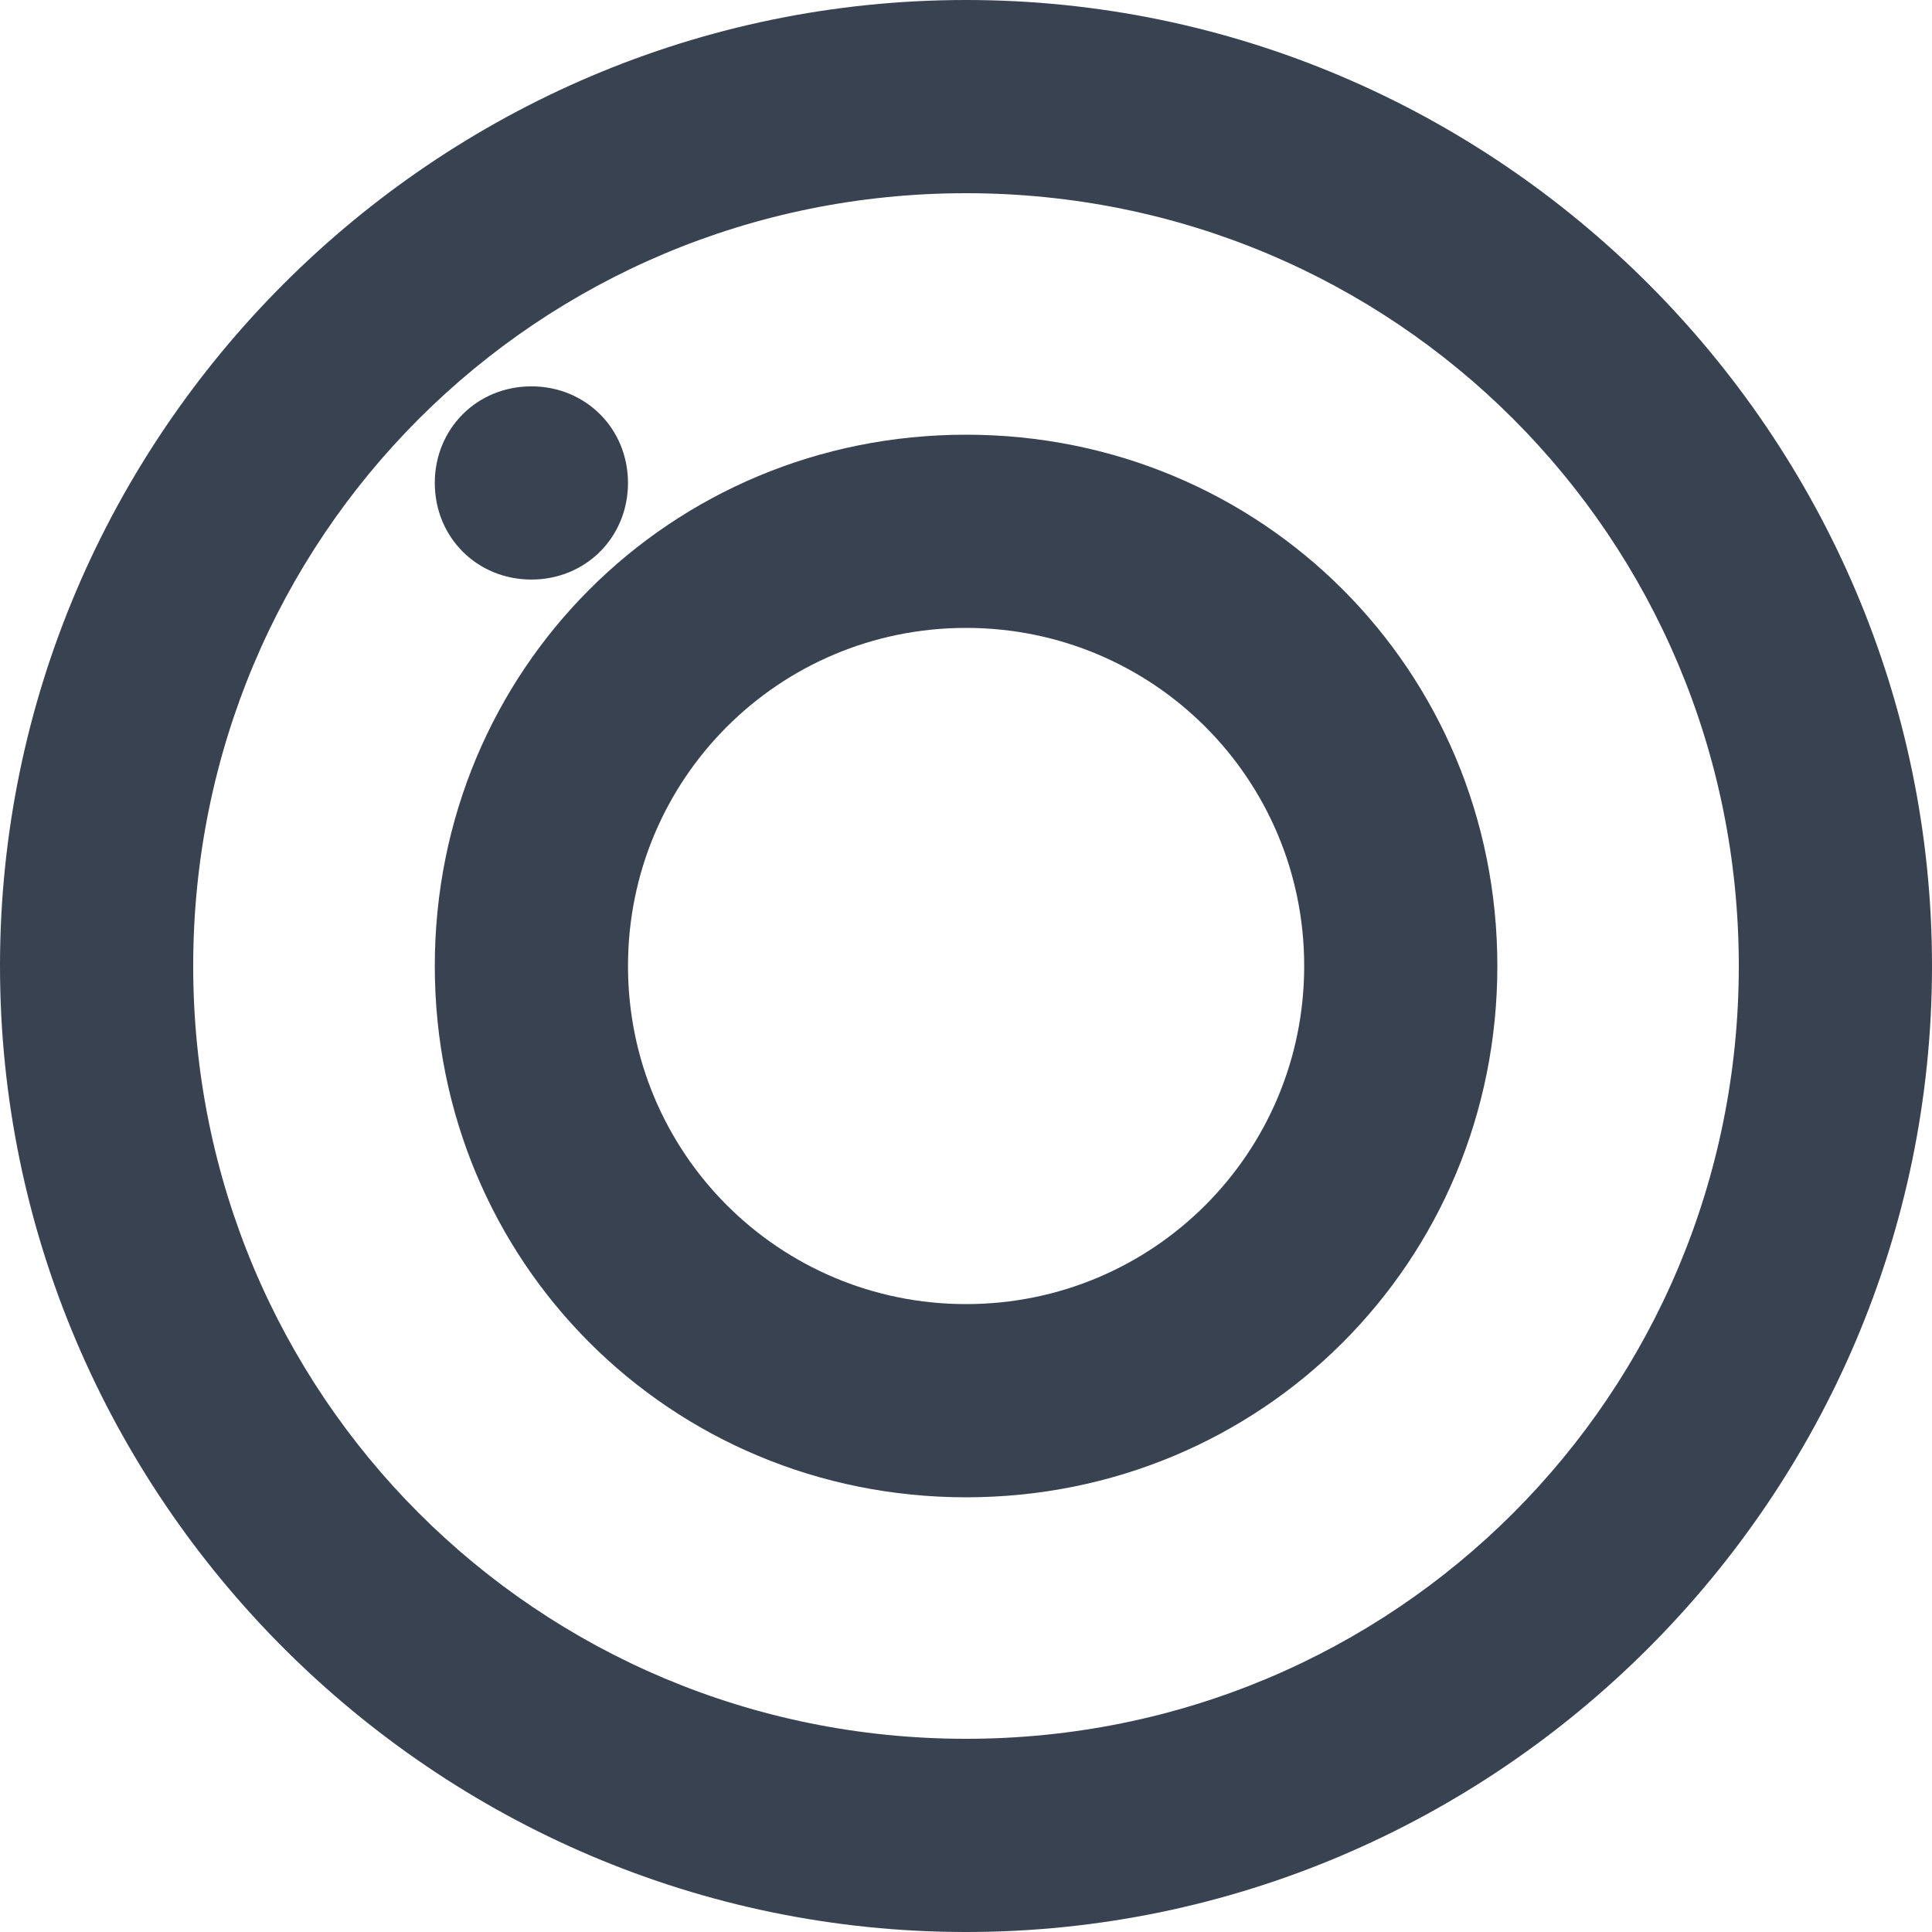 <svg width="41" height="41" viewBox="0 0 41 41" fill="none" xmlns="http://www.w3.org/2000/svg">
<path d="M20.5 4.1C29.597 4.1 36.9 11.403 36.9 20.5C36.9 29.597 29.597 36.9 20.5 36.9C11.403 36.9 4.1 29.597 4.1 20.5C4.1 11.403 11.403 4.1 20.5 4.1ZM20.5 0C9.225 0 0 9.225 0 20.5C0 31.775 9.225 41 20.5 41C31.775 41 41 31.775 41 20.5C41 9.225 31.775 0 20.5 0Z" fill="#384251"/>
<path d="M20.502 13.325C24.473 13.325 27.677 16.528 27.677 20.5C27.677 24.471 24.473 27.675 20.502 27.675C16.53 27.675 13.327 24.471 13.327 20.5C13.327 16.528 16.53 13.325 20.502 13.325ZM20.502 9.225C14.223 9.225 9.227 14.222 9.227 20.5C9.227 26.778 14.223 31.775 20.502 31.775C26.78 31.775 31.776 26.778 31.776 20.5C31.776 14.222 26.78 9.225 20.502 9.225" fill="#384251"/>
<path d="M11.277 8.199C12.43 8.199 13.327 9.096 13.327 10.249C13.327 11.402 12.43 12.299 11.277 12.299C10.123 12.299 9.227 11.402 9.227 10.249C9.227 9.096 10.123 8.199 11.277 8.199Z" fill="#384251"/>
</svg>
